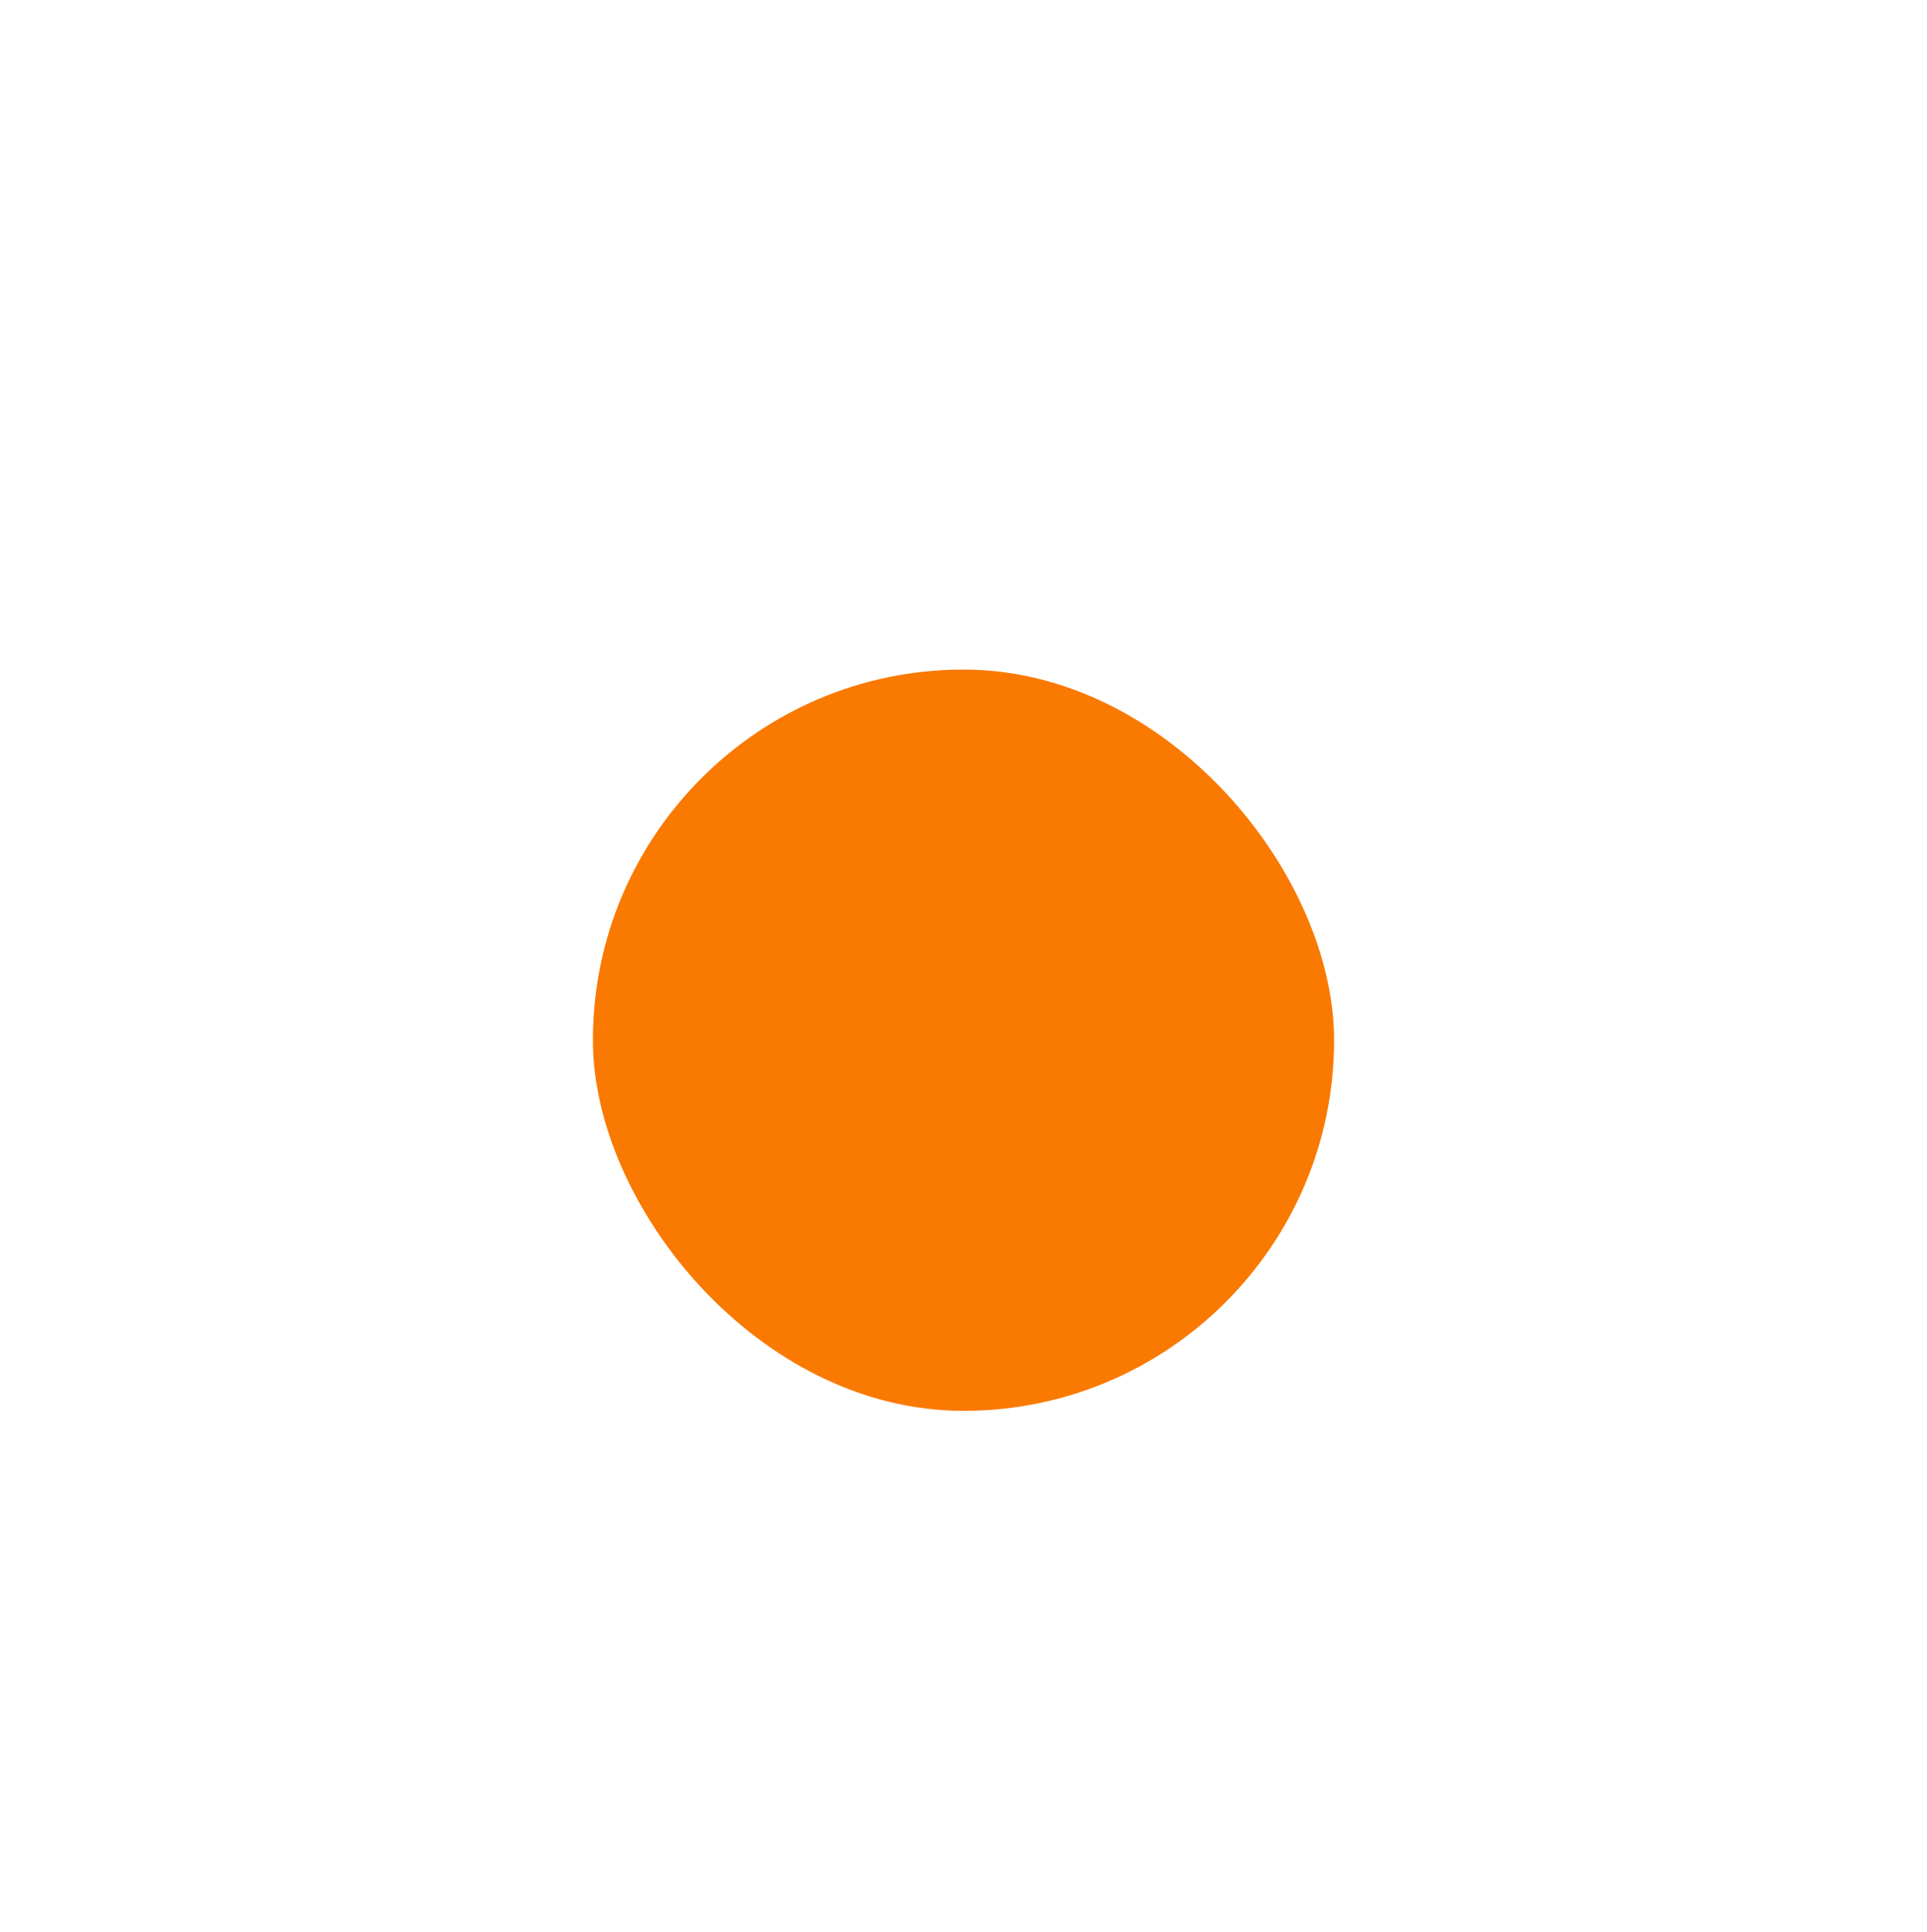 <?xml version="1.0" encoding="UTF-8"?> <svg xmlns="http://www.w3.org/2000/svg" width="403" height="404" viewBox="0 0 403 404" fill="none"> <g filter="url(#filter0_di_83_635)"> <rect x="124" y="109" width="155" height="155" rx="77.5" fill="#FA7900"></rect> </g> <defs> <filter id="filter0_di_83_635" x="0" y="0.5" width="403" height="403" filterUnits="userSpaceOnUse" color-interpolation-filters="sRGB"> <feFlood flood-opacity="0" result="BackgroundImageFix"></feFlood> <feColorMatrix in="SourceAlpha" type="matrix" values="0 0 0 0 0 0 0 0 0 0 0 0 0 0 0 0 0 0 127 0" result="hardAlpha"></feColorMatrix> <feOffset dy="15.5"></feOffset> <feGaussianBlur stdDeviation="62"></feGaussianBlur> <feComposite in2="hardAlpha" operator="out"></feComposite> <feColorMatrix type="matrix" values="0 0 0 0 0.98 0 0 0 0 0.475 0 0 0 0 0 0 0 0 0.25 0"></feColorMatrix> <feBlend mode="normal" in2="BackgroundImageFix" result="effect1_dropShadow_83_635"></feBlend> <feBlend mode="normal" in="SourceGraphic" in2="effect1_dropShadow_83_635" result="shape"></feBlend> <feColorMatrix in="SourceAlpha" type="matrix" values="0 0 0 0 0 0 0 0 0 0 0 0 0 0 0 0 0 0 127 0" result="hardAlpha"></feColorMatrix> <feOffset dy="15.5"></feOffset> <feGaussianBlur stdDeviation="42.625"></feGaussianBlur> <feComposite in2="hardAlpha" operator="arithmetic" k2="-1" k3="1"></feComposite> <feColorMatrix type="matrix" values="0 0 0 0 1 0 0 0 0 1 0 0 0 0 1 0 0 0 0.25 0"></feColorMatrix> <feBlend mode="normal" in2="shape" result="effect2_innerShadow_83_635"></feBlend> </filter> </defs> </svg> 